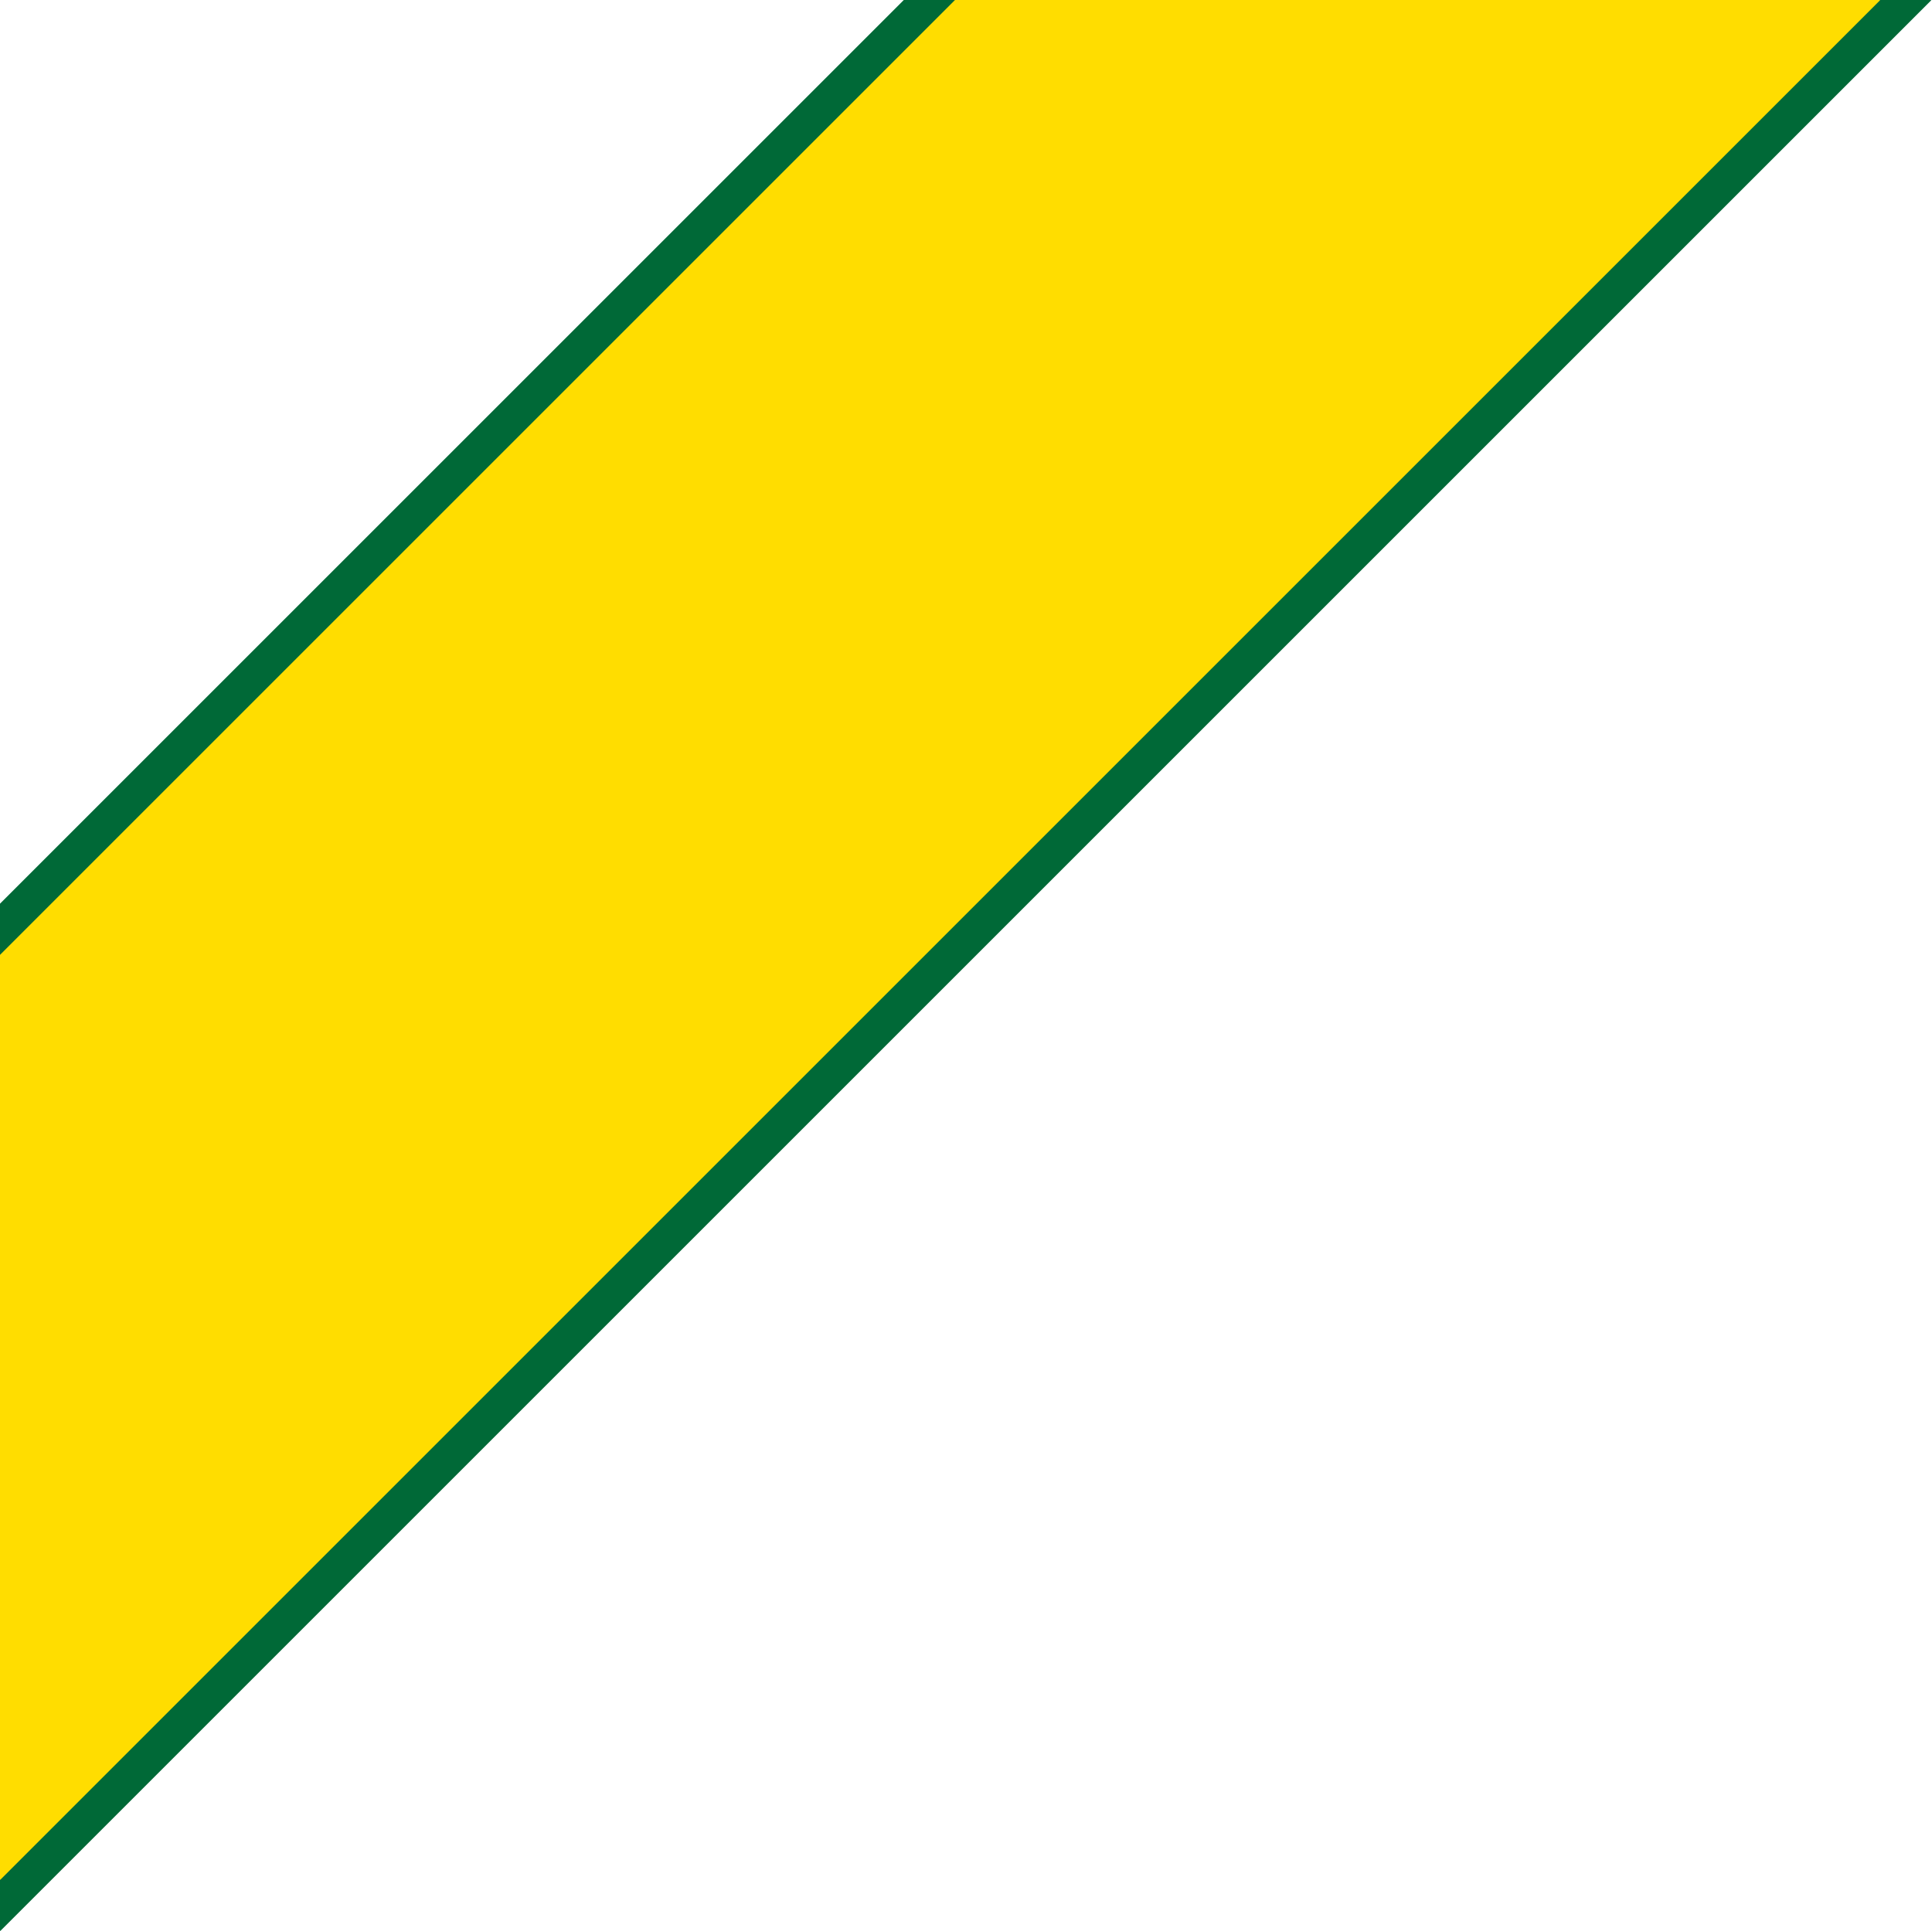 <?xml version="1.0" encoding="utf-8"?>
<!-- Generator: Adobe Illustrator 25.2.3, SVG Export Plug-In . SVG Version: 6.00 Build 0)  -->
<svg version="1.1" id="Lager_1" xmlns="http://www.w3.org/2000/svg" xmlns:xlink="http://www.w3.org/1999/xlink" x="0px" y="0px"
	 viewBox="0 0 426.9 426.7" style="enable-background:new 0 0 426.9 426.7;" xml:space="preserve">
<style type="text/css">
	.st0{fill:#FFDD00;stroke:#006937;stroke-width:8;stroke-miterlimit:10;}
</style>
<g id="Lager_2_2_">
	<g id="Lager_2_1_">
		
			<rect x="-141.1" y="80.3" transform="matrix(0.707 -0.707 0.707 0.707 -64.844 156.658)" class="st0" width="595.5" height="152.6"/>
	</g>
</g>
</svg>
